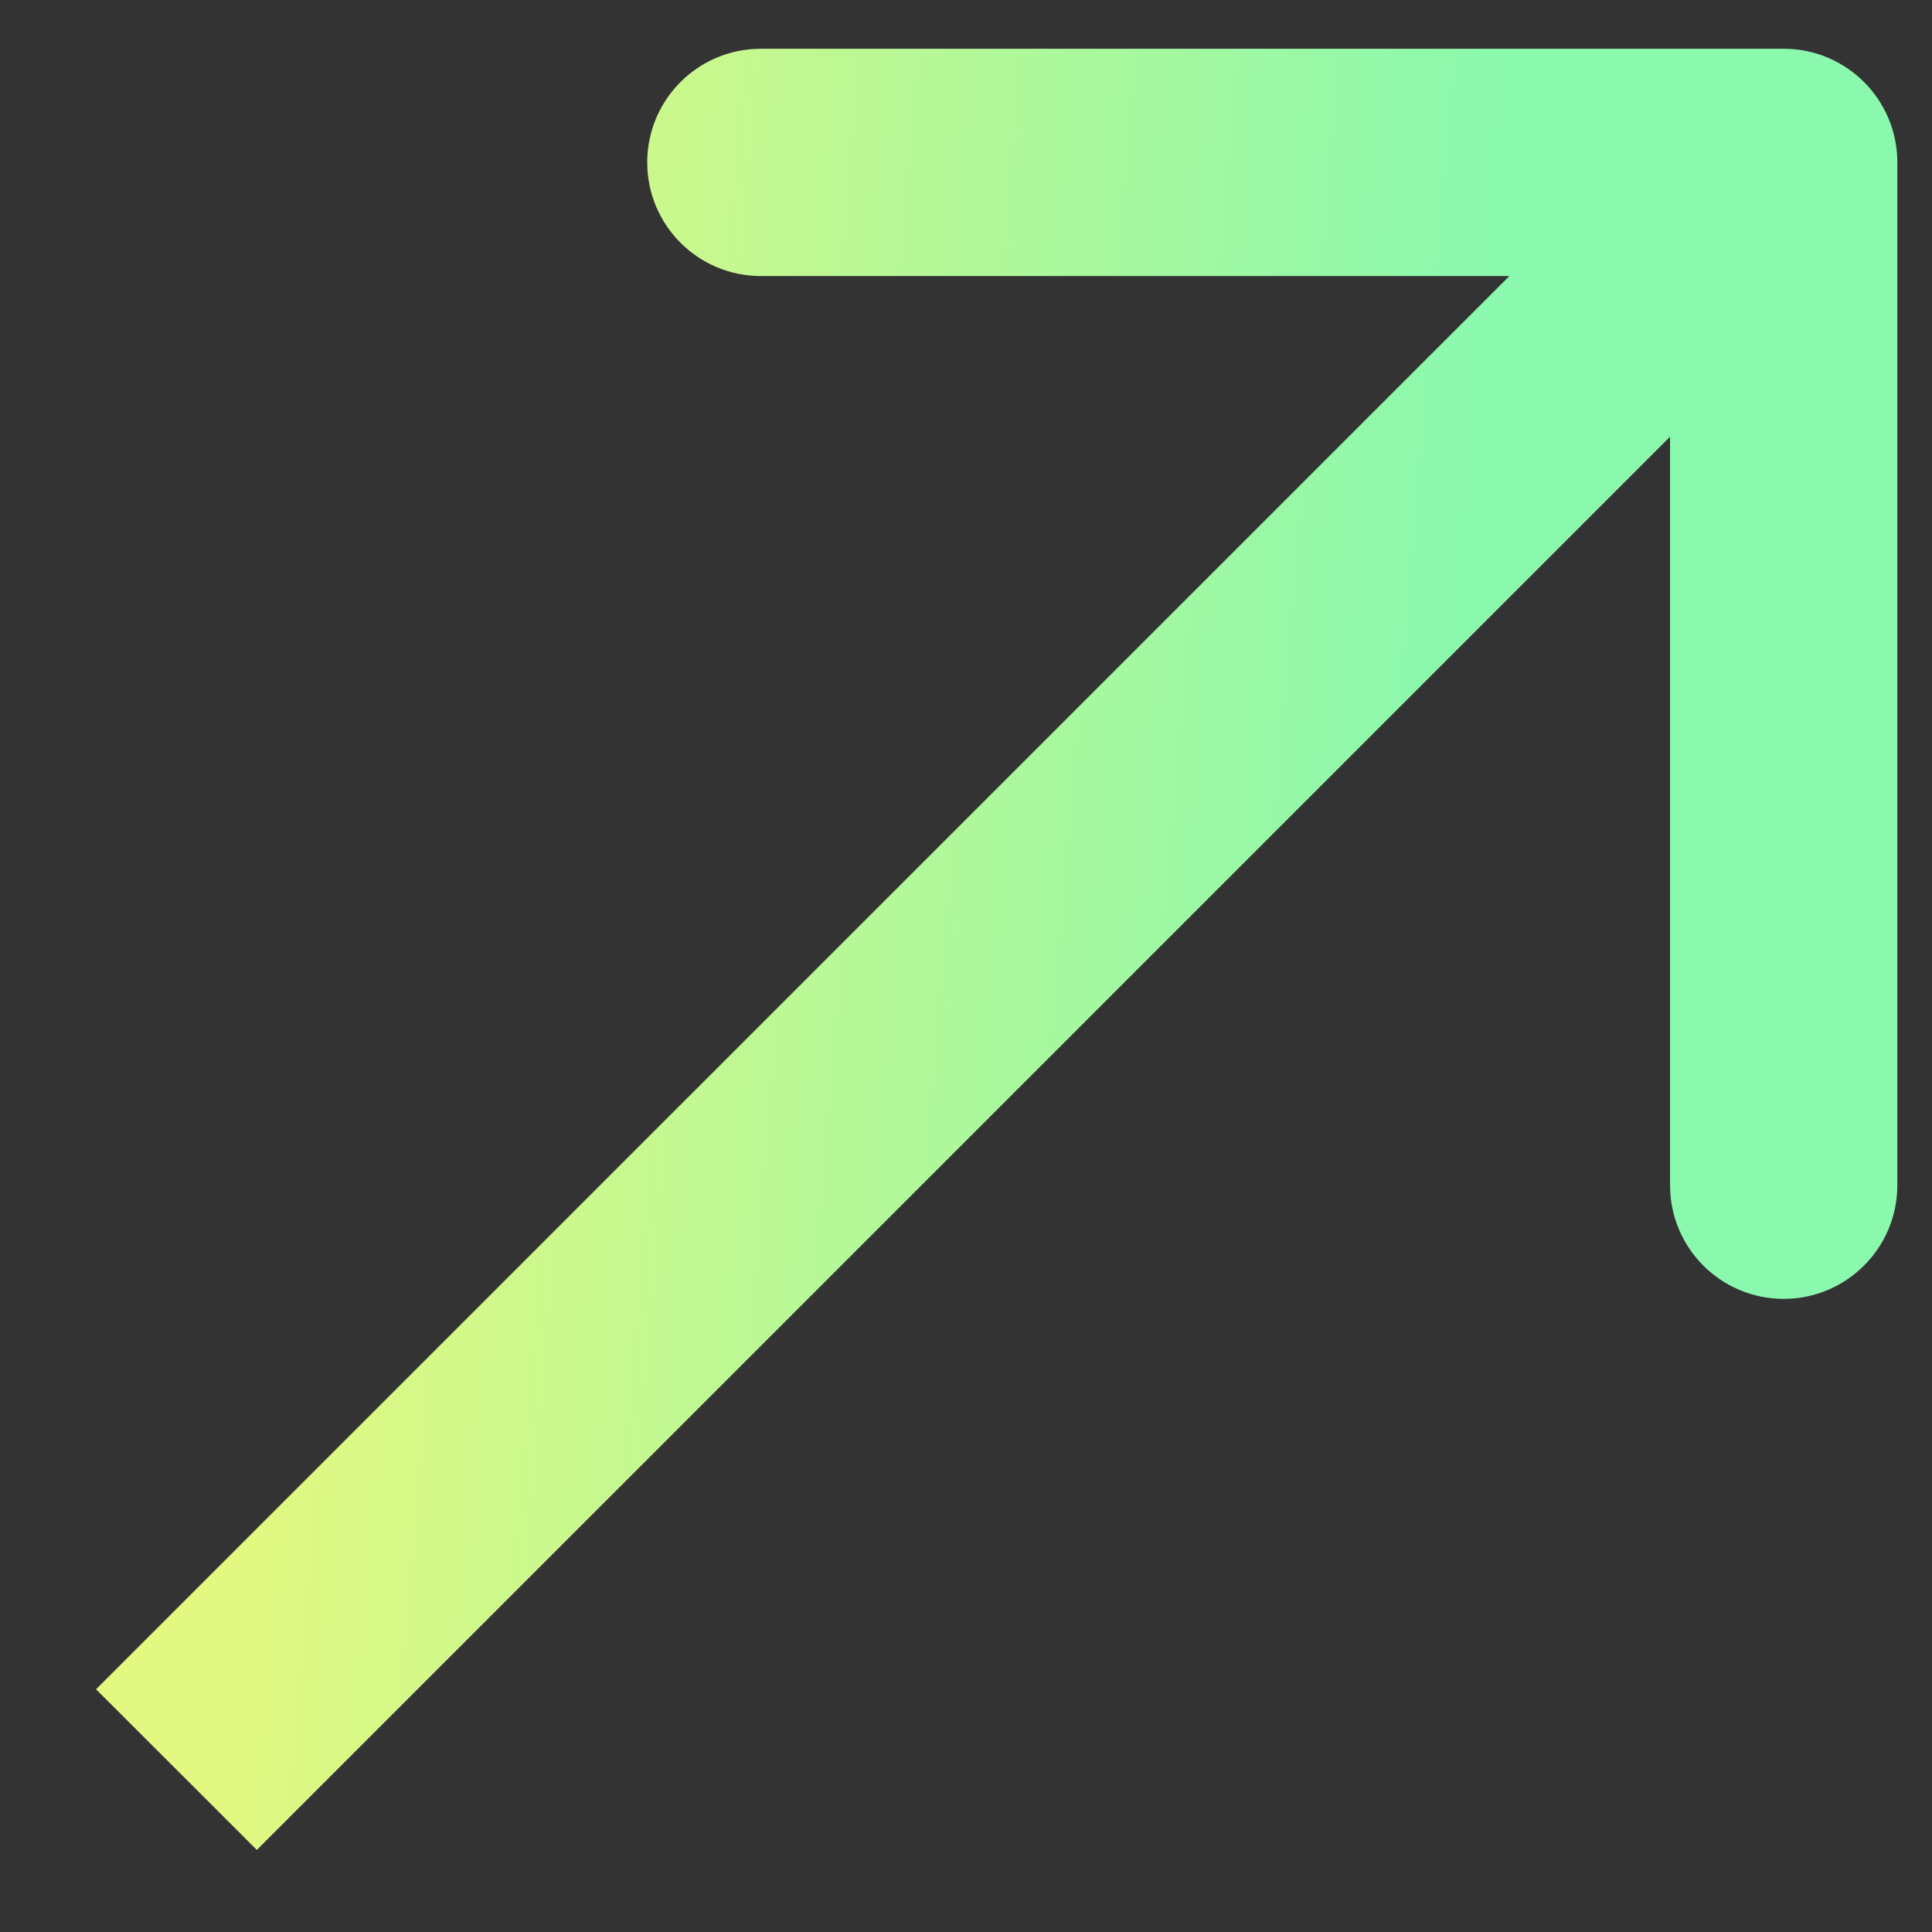 <svg width="17" height="17" viewBox="0 0 17 17" fill="none" xmlns="http://www.w3.org/2000/svg">
<rect x="0" y="0" width="17" height="17" fill="#333333" stroke="none"/>
<path d="M16.695 1.429C16.695 0.877 16.247 0.429 15.695 0.429L6.695 0.429C6.142 0.429 5.695 0.877 5.695 1.429C5.695 1.981 6.142 2.429 6.695 2.429H14.695V10.429C14.695 10.981 15.142 11.429 15.695 11.429C16.247 11.429 16.695 10.981 16.695 10.429L16.695 1.429ZM2.26 16.278L16.402 2.136L14.988 0.722L0.845 14.864L2.26 16.278Z" fill="url(#paint0_linear_1467_2389)"/>
<defs>
<linearGradient id="paint0_linear_1467_2389" x1="12.741" y1="6.006" x2="2.709" y2="5.152" gradientUnits="userSpaceOnUse">
<stop stop-color="#8AF8AD"/>
<stop offset="1" stop-color="#E3F880"/>
</linearGradient>
</defs>
</svg>
